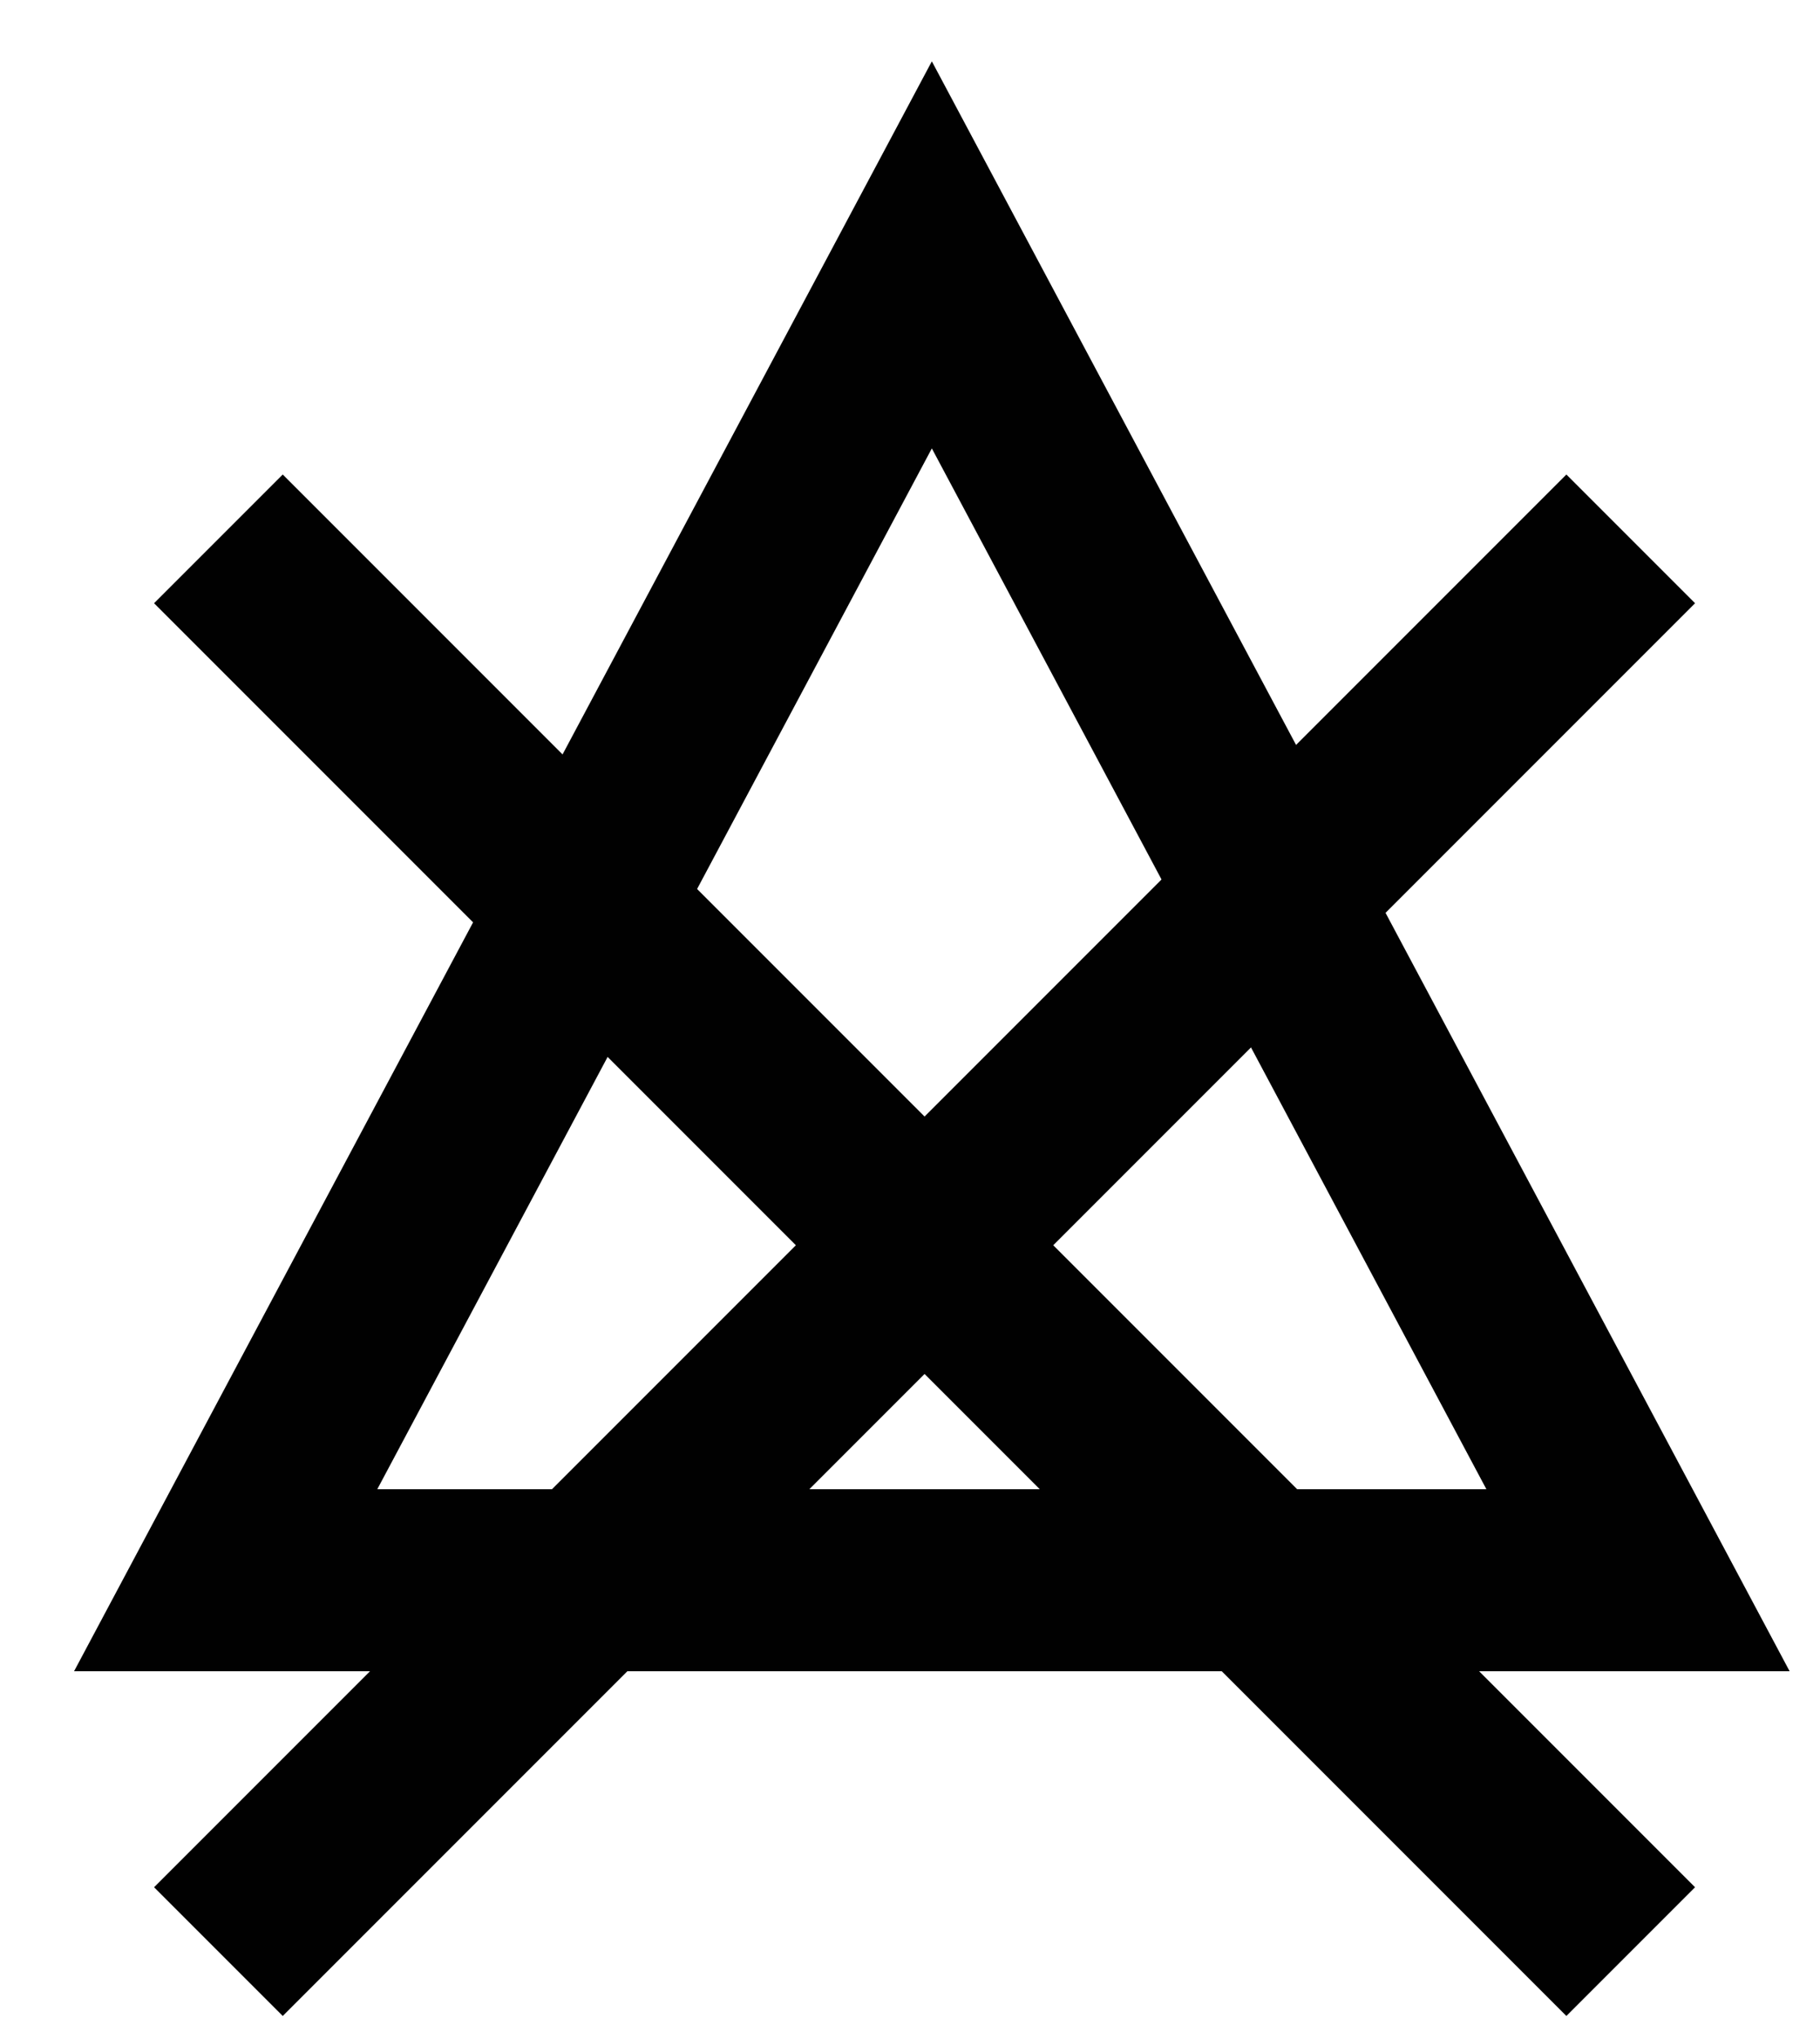 <?xml version="1.0" encoding="utf-8"?>
<!-- Generator: Adobe Illustrator 23.0.1, SVG Export Plug-In . SVG Version: 6.00 Build 0)  -->
<svg version="1.1" id="Layer_1" xmlns="http://www.w3.org/2000/svg" xmlns:xlink="http://www.w3.org/1999/xlink" x="0px" y="0px"
	 viewBox="0 0 25 28" style="enable-background:new 0 0 25 28;" xml:space="preserve">
<style type="text/css">
	.st0{fill:none;stroke:#010101;stroke-width:2.5;}
	.st1{fill-rule:evenodd;clip-rule:evenodd;fill:#010101;}
	.st2{fill:#010101;}
</style>
<path class="st0" d="M3.1,21.7l9.7-18.2l9.7,18.2H3.1z"/>
<path class="st0" d="M3,7.4l19.4,19.4"/>
<path class="st0" d="M22.4,7.4L3,26.8"/>
</svg>
